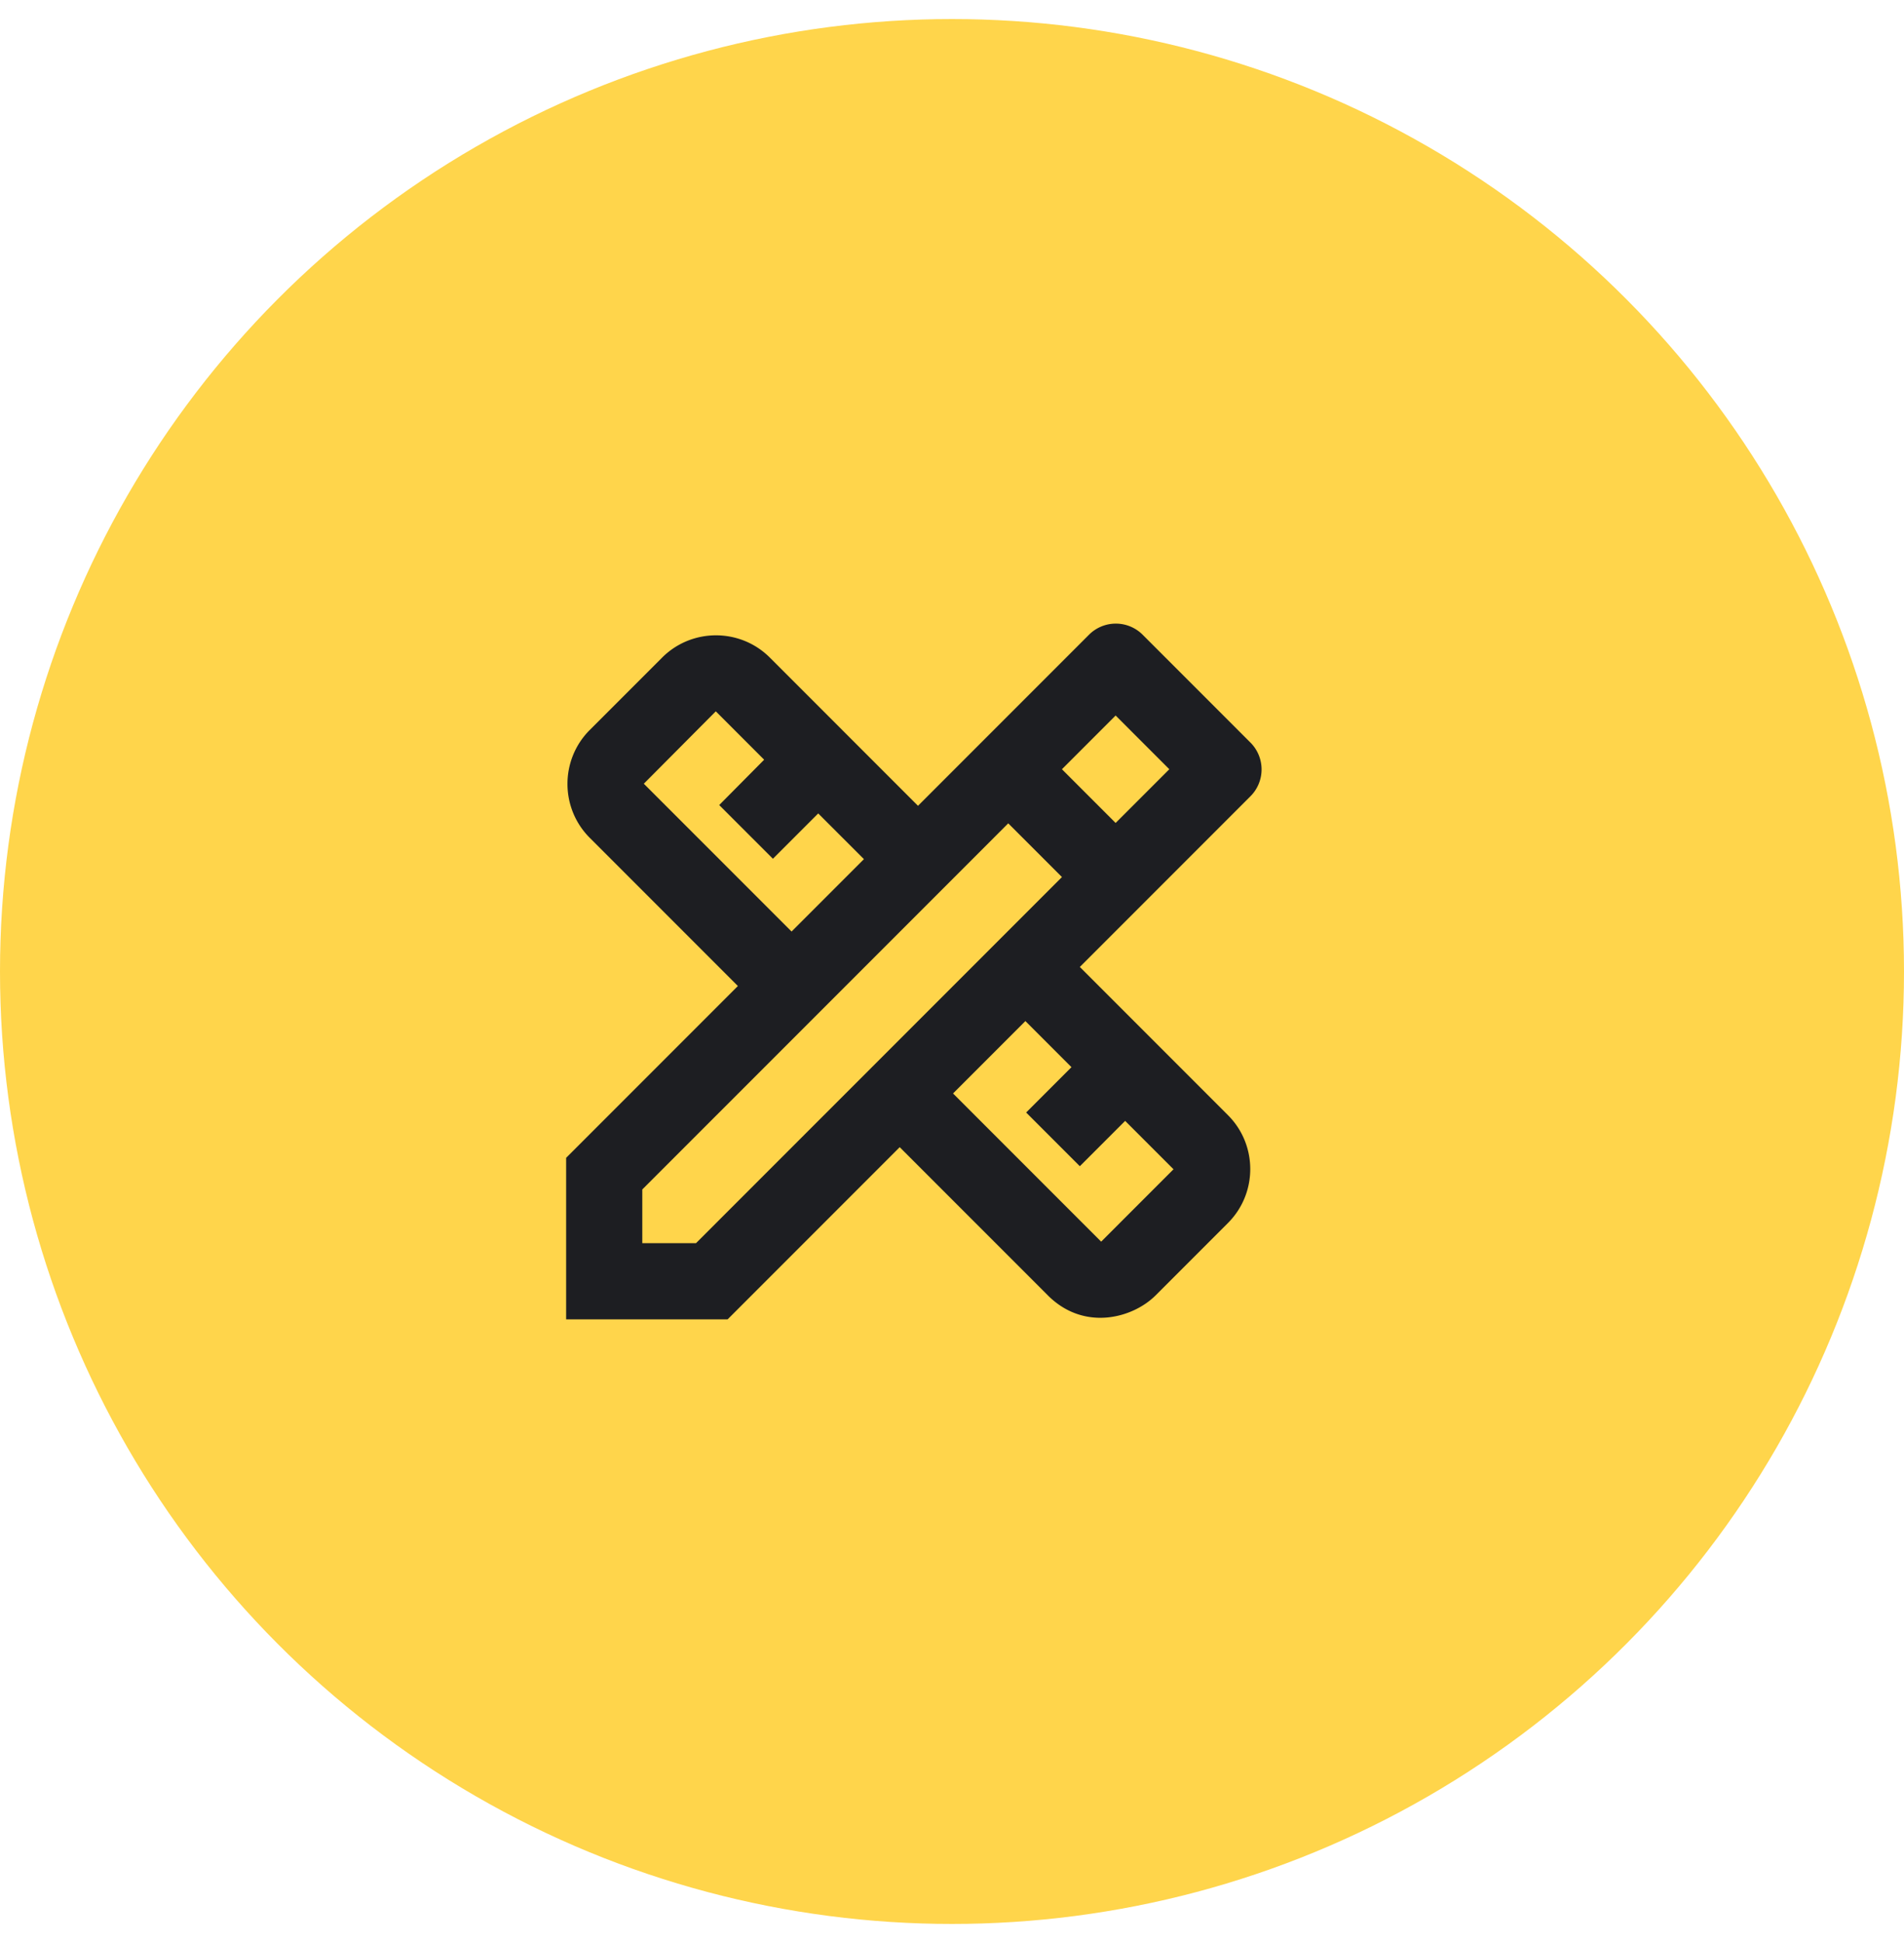 <?xml version="1.0" encoding="UTF-8"?> <svg xmlns="http://www.w3.org/2000/svg" width="50" height="51" fill="none"><circle cx="25" cy="25.5" r="23" fill="#FFD54B" stroke="#FFD54B" stroke-width="4"></circle><path fill="#1D1E22" d="M32.837 20.901a.996.996 0 0 0 0-1.41l-2.83-2.83a.996.996 0 0 0-1.41 0l-4.49 4.49-3.89-3.89c-.78-.78-2.05-.78-2.83 0l-1.9 1.9c-.78.78-.78 2.05 0 2.83l3.89 3.89-4.51 4.51v4.24h4.24l4.52-4.52 3.89 3.89c.95.95 2.23.6 2.83 0l1.9-1.9c.78-.78.78-2.05 0-2.83l-3.89-3.89zm-15.93-.33 1.89-1.9 1.27 1.27-1.18 1.19 1.41 1.41 1.19-1.19 1.2 1.2-1.9 1.9zm11.23 7.44-1.19 1.19 1.41 1.41 1.19-1.19 1.27 1.27-1.9 1.9-3.89-3.89 1.9-1.9zm-9.86 4.62h-1.41v-1.41l9.61-9.61 1.41 1.41zm9.61-12.44 1.41-1.41 1.41 1.41-1.41 1.41z"></path></svg> 